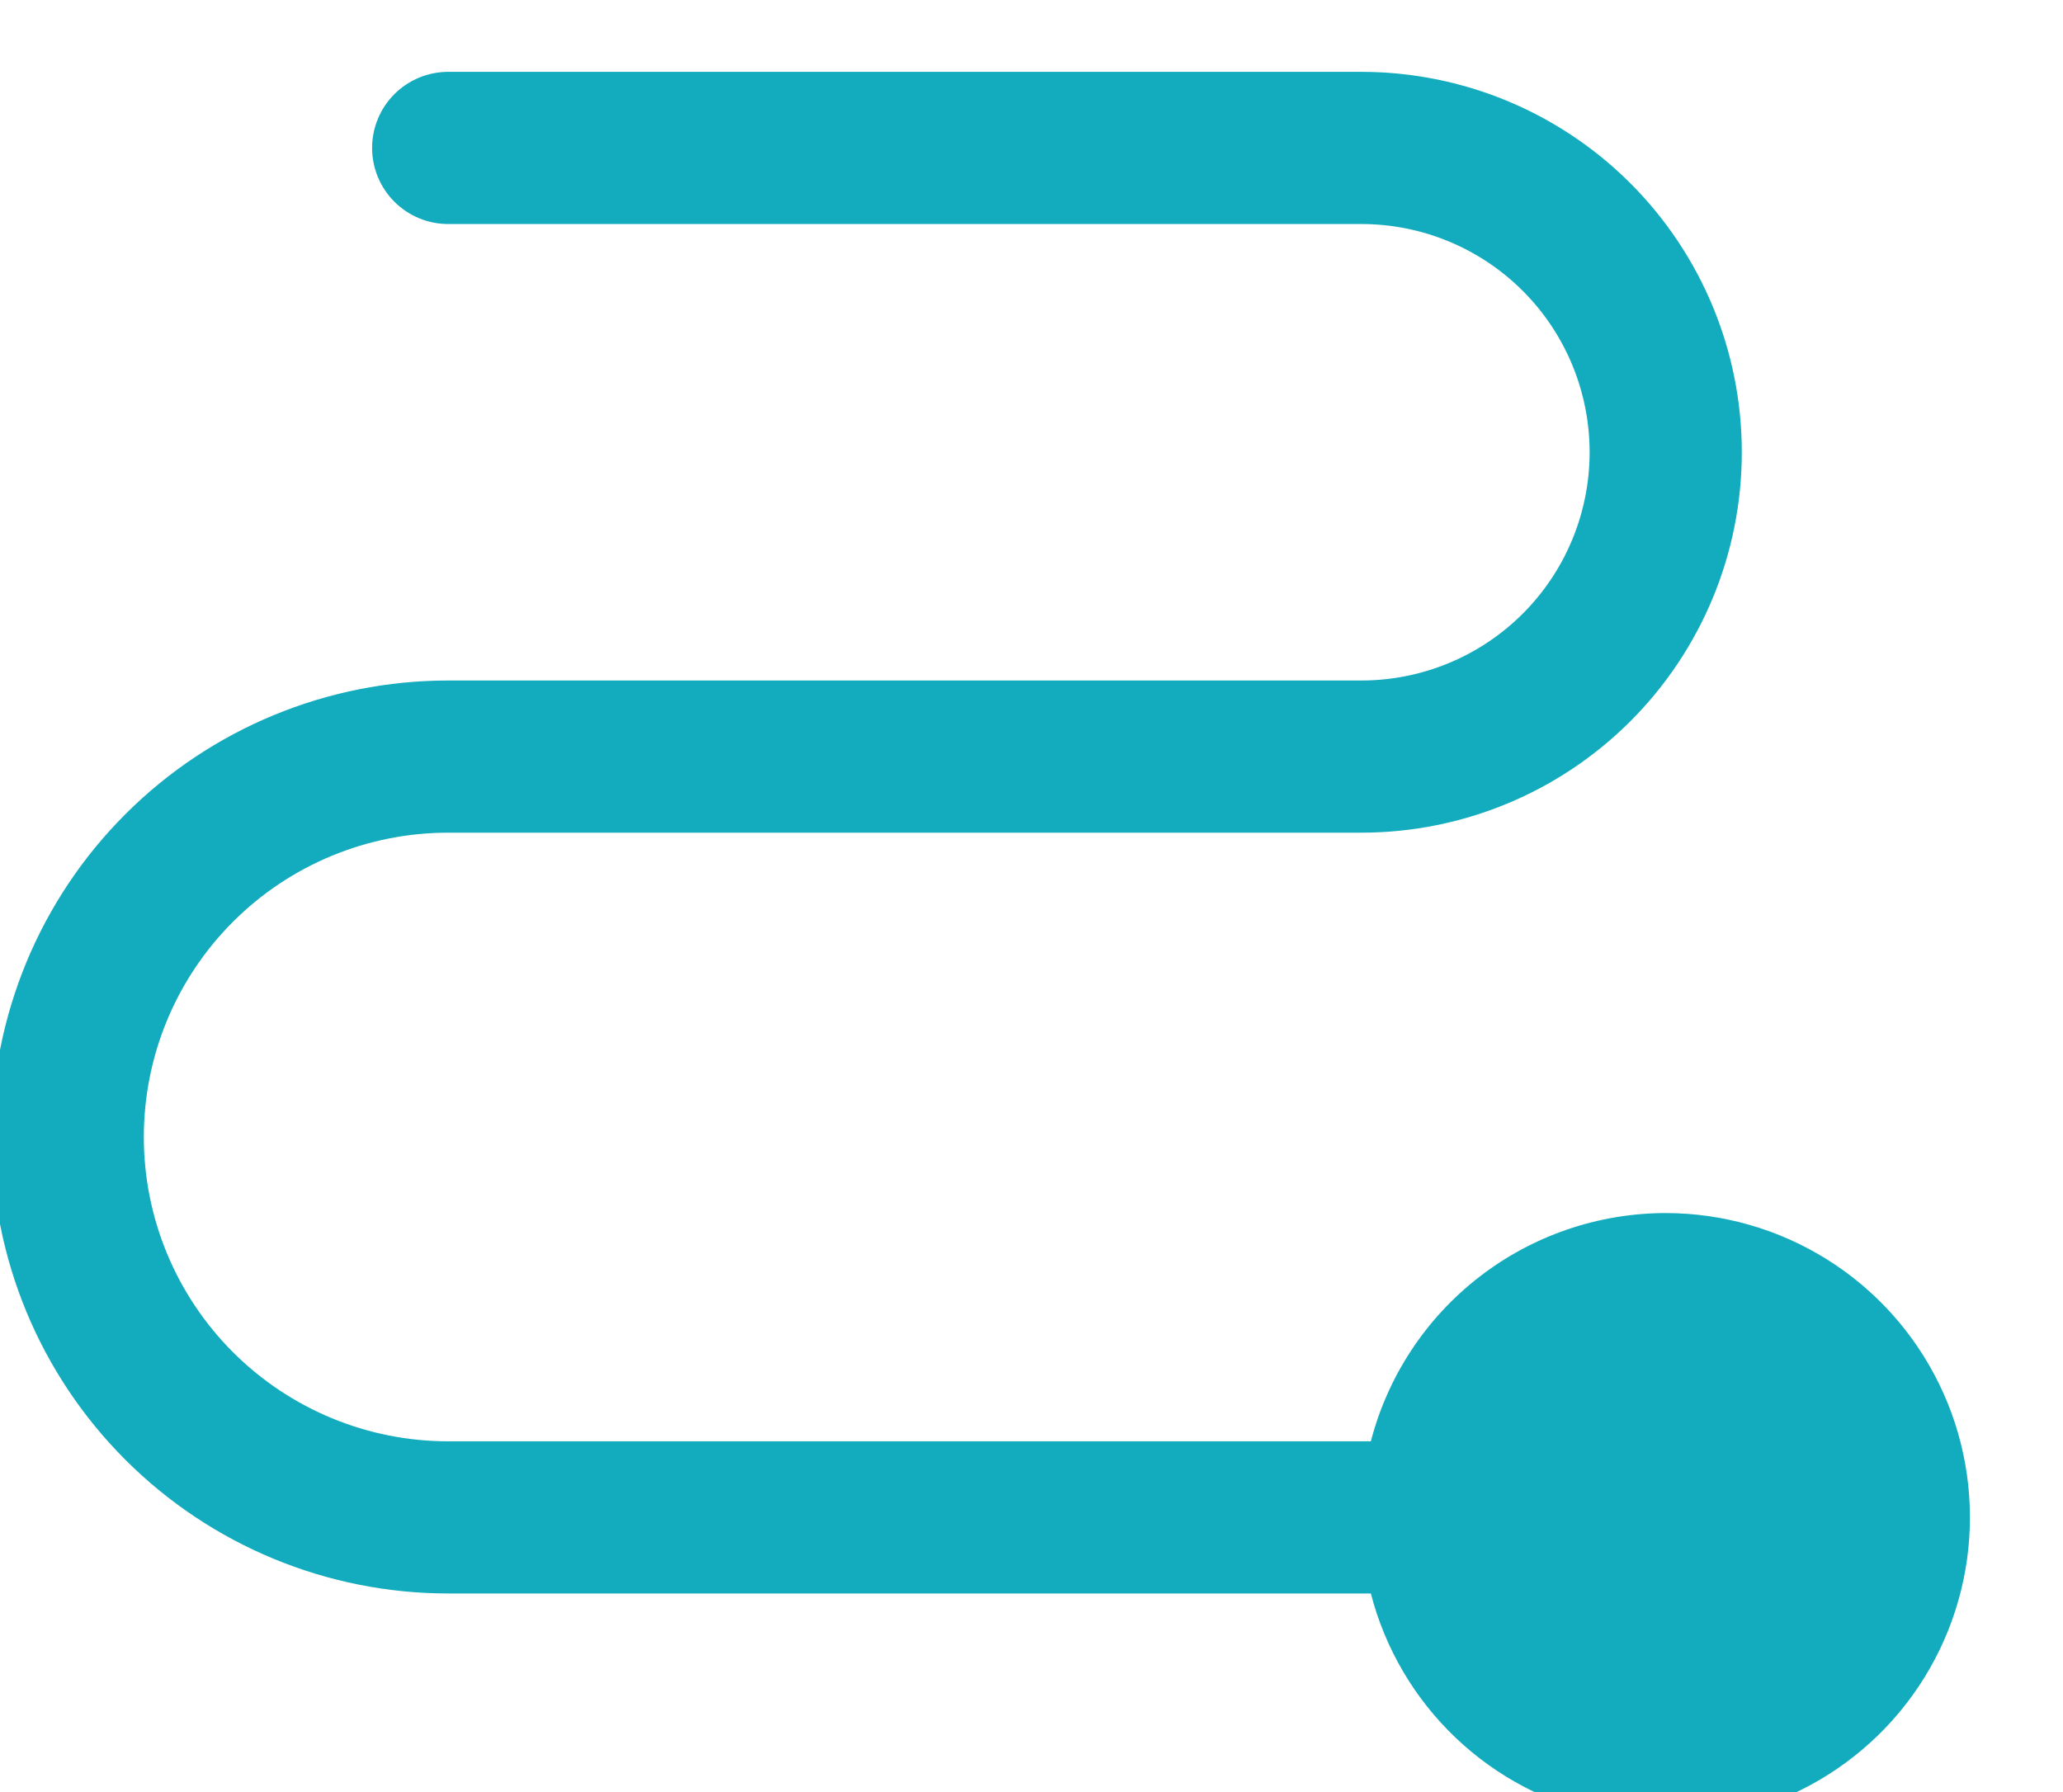 <?xml version="1.0" encoding="UTF-8"?>
<!DOCTYPE svg PUBLIC "-//W3C//DTD SVG 1.1//EN" "http://www.w3.org/Graphics/SVG/1.1/DTD/svg11.dtd">
<!-- Creator: CorelDRAW 2019 (64-Bit) -->
<svg xmlns="http://www.w3.org/2000/svg" xml:space="preserve" width="10.76mm" height="9.349mm" version="1.1" style="shape-rendering:geometricPrecision; text-rendering:geometricPrecision; image-rendering:optimizeQuality; fill-rule:evenodd; clip-rule:evenodd"
viewBox="0 0 1075.96 934.86"
 xmlns:xlink="http://www.w3.org/1999/xlink"
 xmlns:xodm="http://www.corel.com/coreldraw/odm/2003">
 <defs>
  <style type="text/css">
   <![CDATA[
    .fil0 {fill:#12ACBE;fill-rule:nonzero}
   ]]>
  </style>
 </defs>
 <g id="Layer_x0020_1">
  <path class="fil0" d="M868.76 632.79c-35.2,0.04 -69.39,11.74 -97.22,33.29 -27.83,21.54 -47.72,51.71 -56.57,85.78l-481.21 0c-42.11,0 -82.48,-16.73 -112.26,-46.5 -29.77,-29.77 -46.49,-70.15 -46.49,-112.25 0,-42.11 16.72,-82.48 46.49,-112.26 29.78,-29.77 70.15,-46.49 112.26,-46.49l476.25 0c52.63,0 103.1,-20.91 140.31,-58.12 37.22,-37.22 58.12,-87.69 58.12,-140.32 0,-52.63 -20.9,-103.1 -58.12,-140.32 -37.21,-37.21 -87.68,-58.12 -140.31,-58.12l-476.25 0c-10.53,0 -20.62,4.18 -28.07,11.63 -7.44,7.44 -11.62,17.53 -11.62,28.06 0,10.53 4.18,20.62 11.62,28.06 7.45,7.45 17.54,11.63 28.07,11.63l476.25 0c31.57,0 61.86,12.54 84.19,34.87 22.33,22.33 34.87,52.61 34.87,84.19 0,31.58 -12.54,61.86 -34.87,84.19 -22.33,22.33 -52.62,34.87 -84.19,34.87l-476.25 0c-63.16,0 -123.73,25.09 -168.38,69.75 -44.66,44.65 -69.75,105.22 -69.75,168.38 0,63.15 25.09,123.72 69.75,168.38 44.65,44.65 105.22,69.74 168.38,69.74l481.21 0c7.42,28.75 22.75,54.84 44.26,75.3 21.5,20.47 48.32,34.5 77.39,40.49 29.08,6 59.25,3.72 87.1,-6.57 27.85,-10.3 52.25,-28.19 70.44,-51.66 18.18,-23.47 29.42,-51.56 32.44,-81.1 3.02,-29.53 -2.3,-59.32 -15.36,-85.98 -13.06,-26.66 -33.33,-49.13 -58.52,-64.84 -25.19,-15.72 -54.27,-24.06 -83.96,-24.08z"/>
 </g>
</svg>
